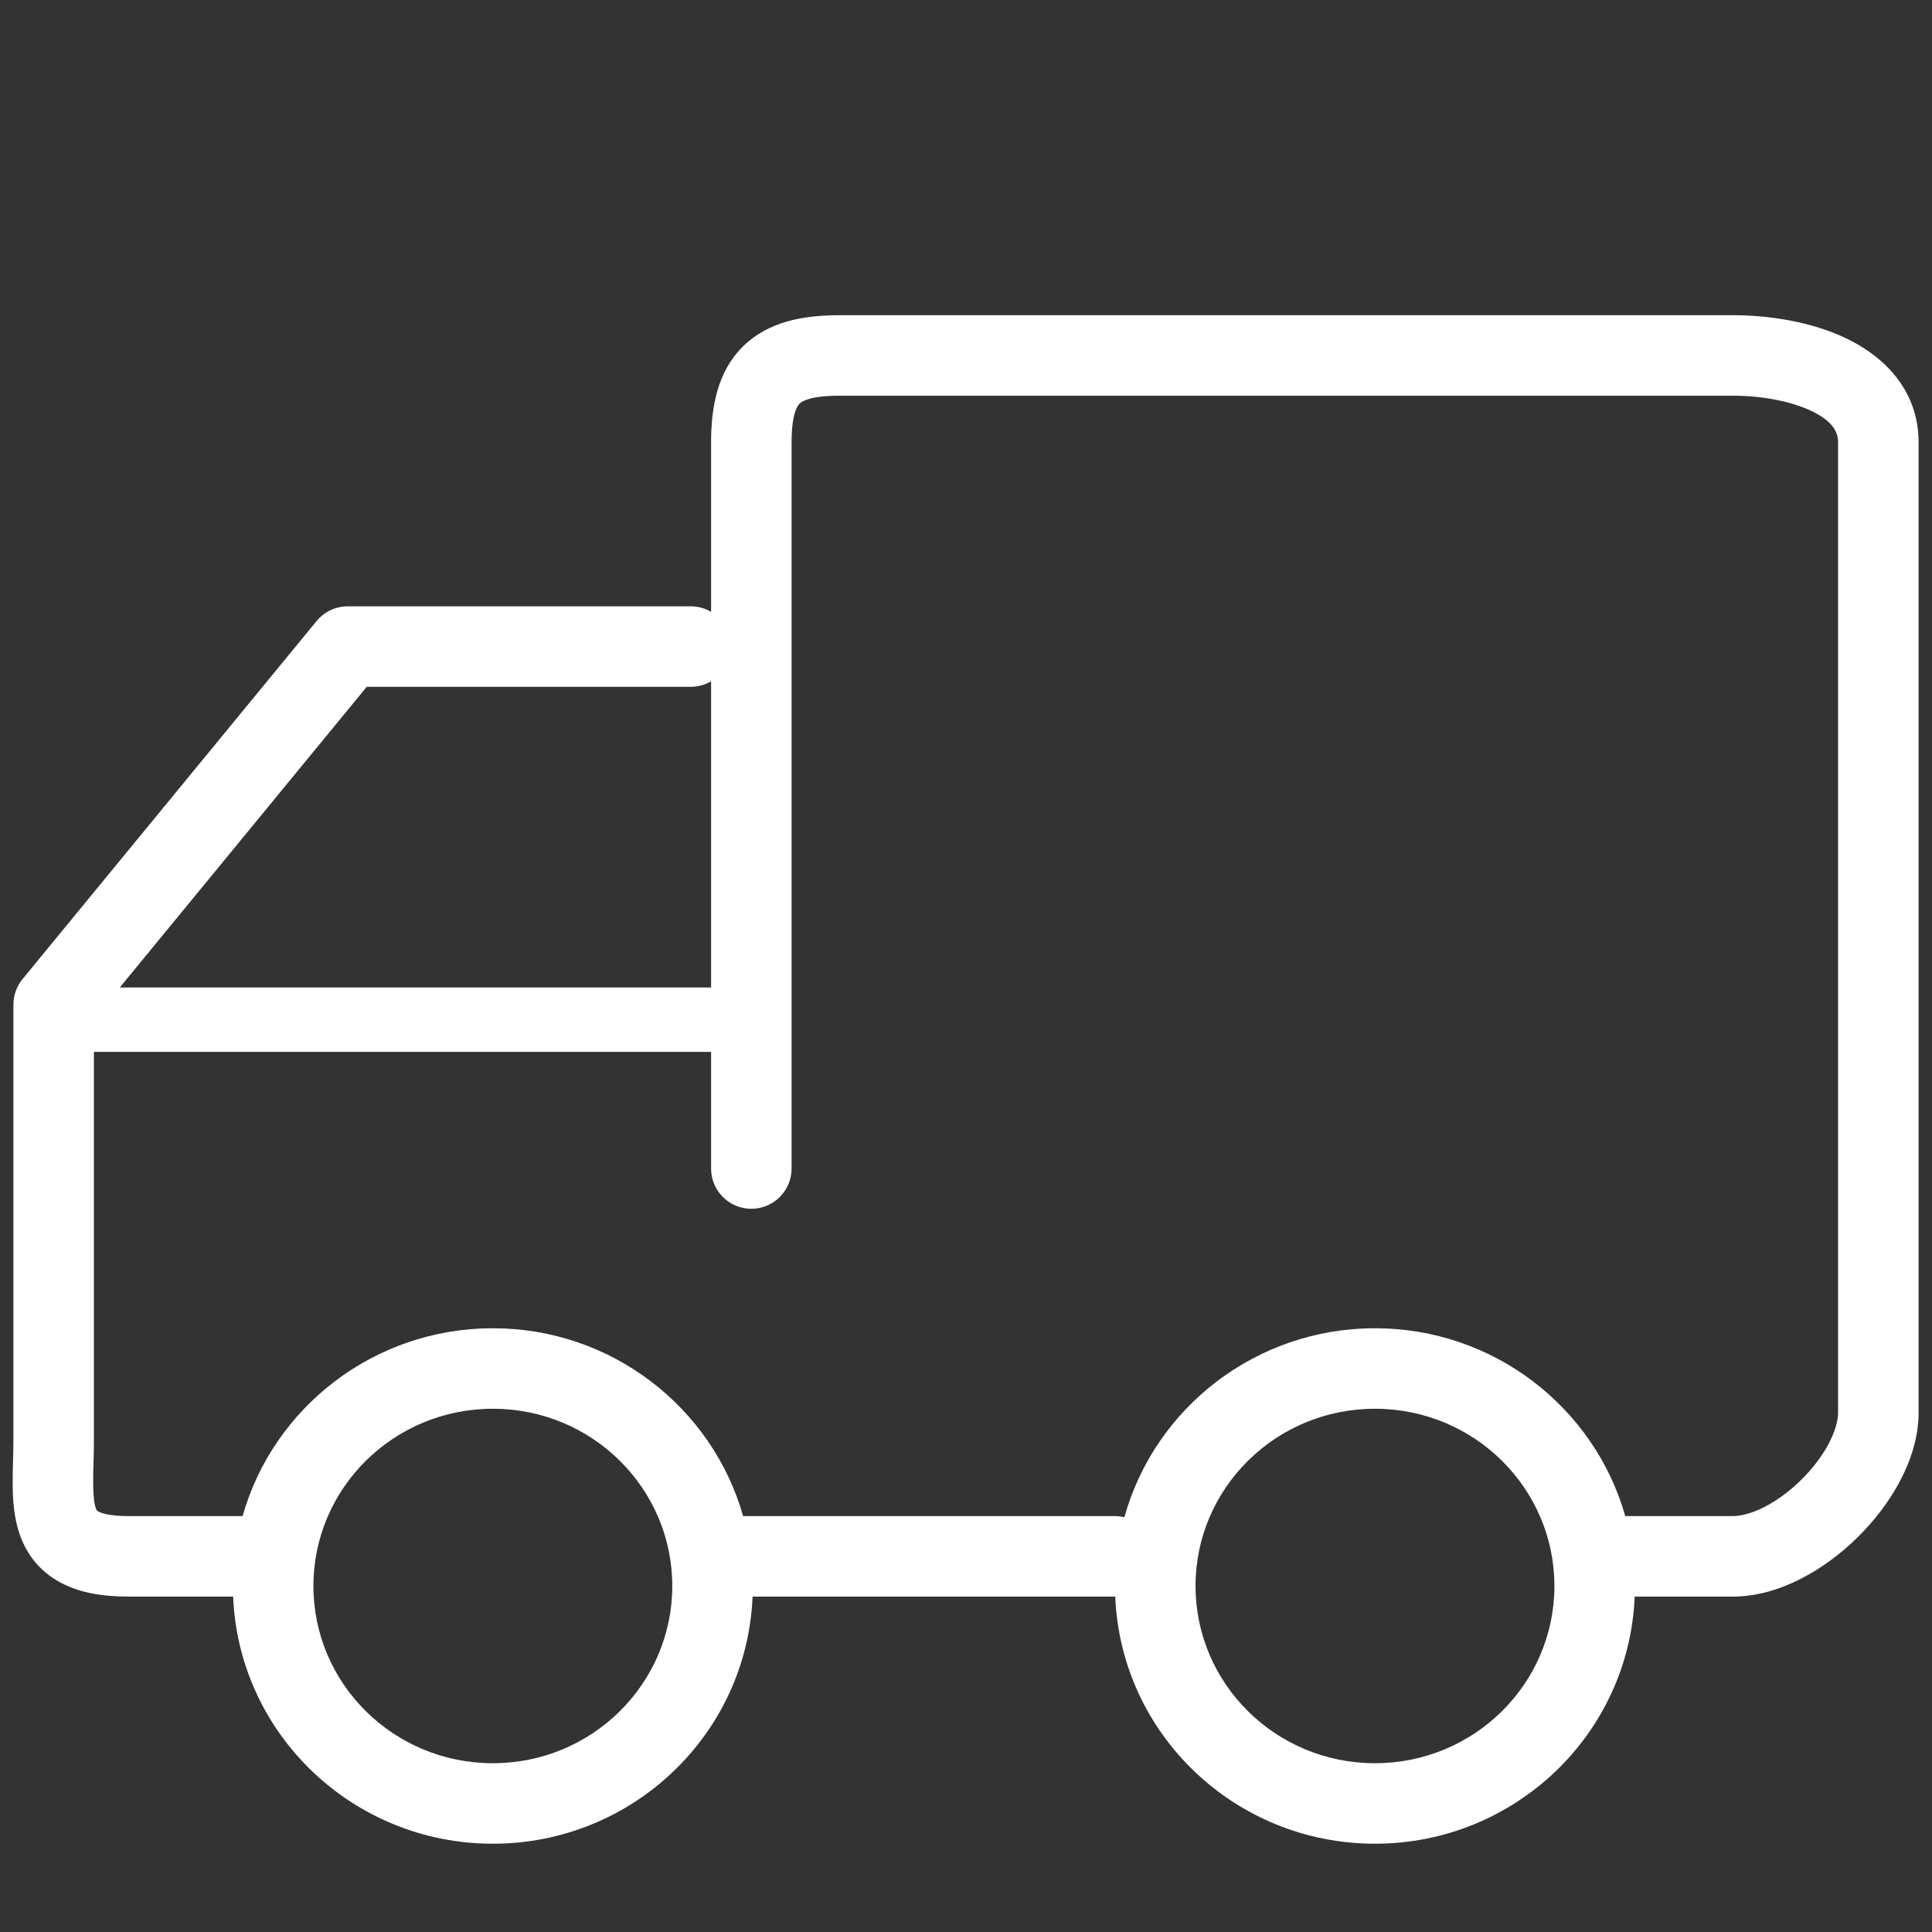 <?xml version="1.0" encoding="UTF-8"?> <svg xmlns="http://www.w3.org/2000/svg" width="72" height="72" viewBox="0 0 72 72" fill="none"><rect x="0" y="0" width="72" height="72" fill="#333333" stroke="none"/> <path fill-rule="evenodd" clip-rule="evenodd" d="M68.5 16.489C68.5 16.094 68.299 15.702 67.532 15.328C66.745 14.944 65.636 14.747 64.584 14.747H31.275C30.194 14.747 29.884 14.958 29.795 15.046C29.711 15.129 29.5 15.426 29.5 16.489V43.548C29.5 44.376 28.828 45.048 28 45.048C27.172 45.048 26.5 44.376 26.5 43.548V39.2H3.5L3.5 53.636C3.5 53.943 3.492 54.242 3.485 54.511V54.511L3.484 54.543C3.477 54.828 3.47 55.075 3.472 55.306C3.476 55.788 3.516 56.051 3.57 56.203C3.602 56.293 3.62 56.305 3.671 56.333C3.778 56.391 4.08 56.5 4.771 56.5H9C9.013 56.5 9.026 56.5 9.04 56.501C10.186 52.454 13.937 49.5 18.367 49.5C22.796 49.5 26.547 52.454 27.694 56.5H41.542C41.666 56.5 41.786 56.515 41.902 56.543C43.034 52.475 46.795 49.5 51.241 49.5C55.67 49.5 59.421 52.454 60.568 56.5H64.584C65.224 56.5 66.219 56.047 67.134 55.142C68.051 54.234 68.5 53.255 68.5 52.638V16.489ZM4.465 36.8L13.667 25.596H25.74C26.017 25.596 26.277 25.52 26.5 25.389V36.8H4.465ZM4.771 59.5H8.688C8.897 64.635 13.164 68.71 18.367 68.71C23.57 68.71 27.837 64.635 28.046 59.5H41.542L41.562 59.5C41.771 64.635 46.038 68.71 51.241 68.71C56.444 68.71 60.711 64.635 60.92 59.5H64.584C66.337 59.5 68.05 58.457 69.245 57.274C70.438 56.093 71.5 54.391 71.5 52.638V16.489C71.5 14.515 70.19 13.286 68.847 12.631C67.524 11.986 65.925 11.747 64.584 11.747H31.275C29.963 11.747 28.636 11.972 27.685 12.914C26.73 13.859 26.5 15.183 26.5 16.489V22.802C26.277 22.671 26.017 22.596 25.74 22.596H12.958C12.509 22.596 12.084 22.797 11.799 23.144L0.841 36.486C0.62 36.754 0.5 37.091 0.5 37.438L0.5 53.636C0.5 53.903 0.493 54.167 0.486 54.446L0.485 54.464C0.478 54.742 0.47 55.039 0.472 55.329C0.476 55.887 0.515 56.567 0.744 57.21C0.995 57.915 1.466 58.55 2.241 58.97C2.961 59.36 3.824 59.5 4.771 59.5ZM57.928 59.105C57.928 55.471 54.948 52.5 51.241 52.5C47.533 52.5 44.554 55.471 44.554 59.105C44.554 62.739 47.533 65.71 51.241 65.71C54.948 65.71 57.928 62.739 57.928 59.105ZM18.367 52.5C22.074 52.5 25.054 55.471 25.054 59.105C25.054 62.739 22.074 65.71 18.367 65.71C14.659 65.71 11.68 62.739 11.68 59.105C11.68 55.471 14.659 52.5 18.367 52.5Z" fill="white"></path> </svg> 